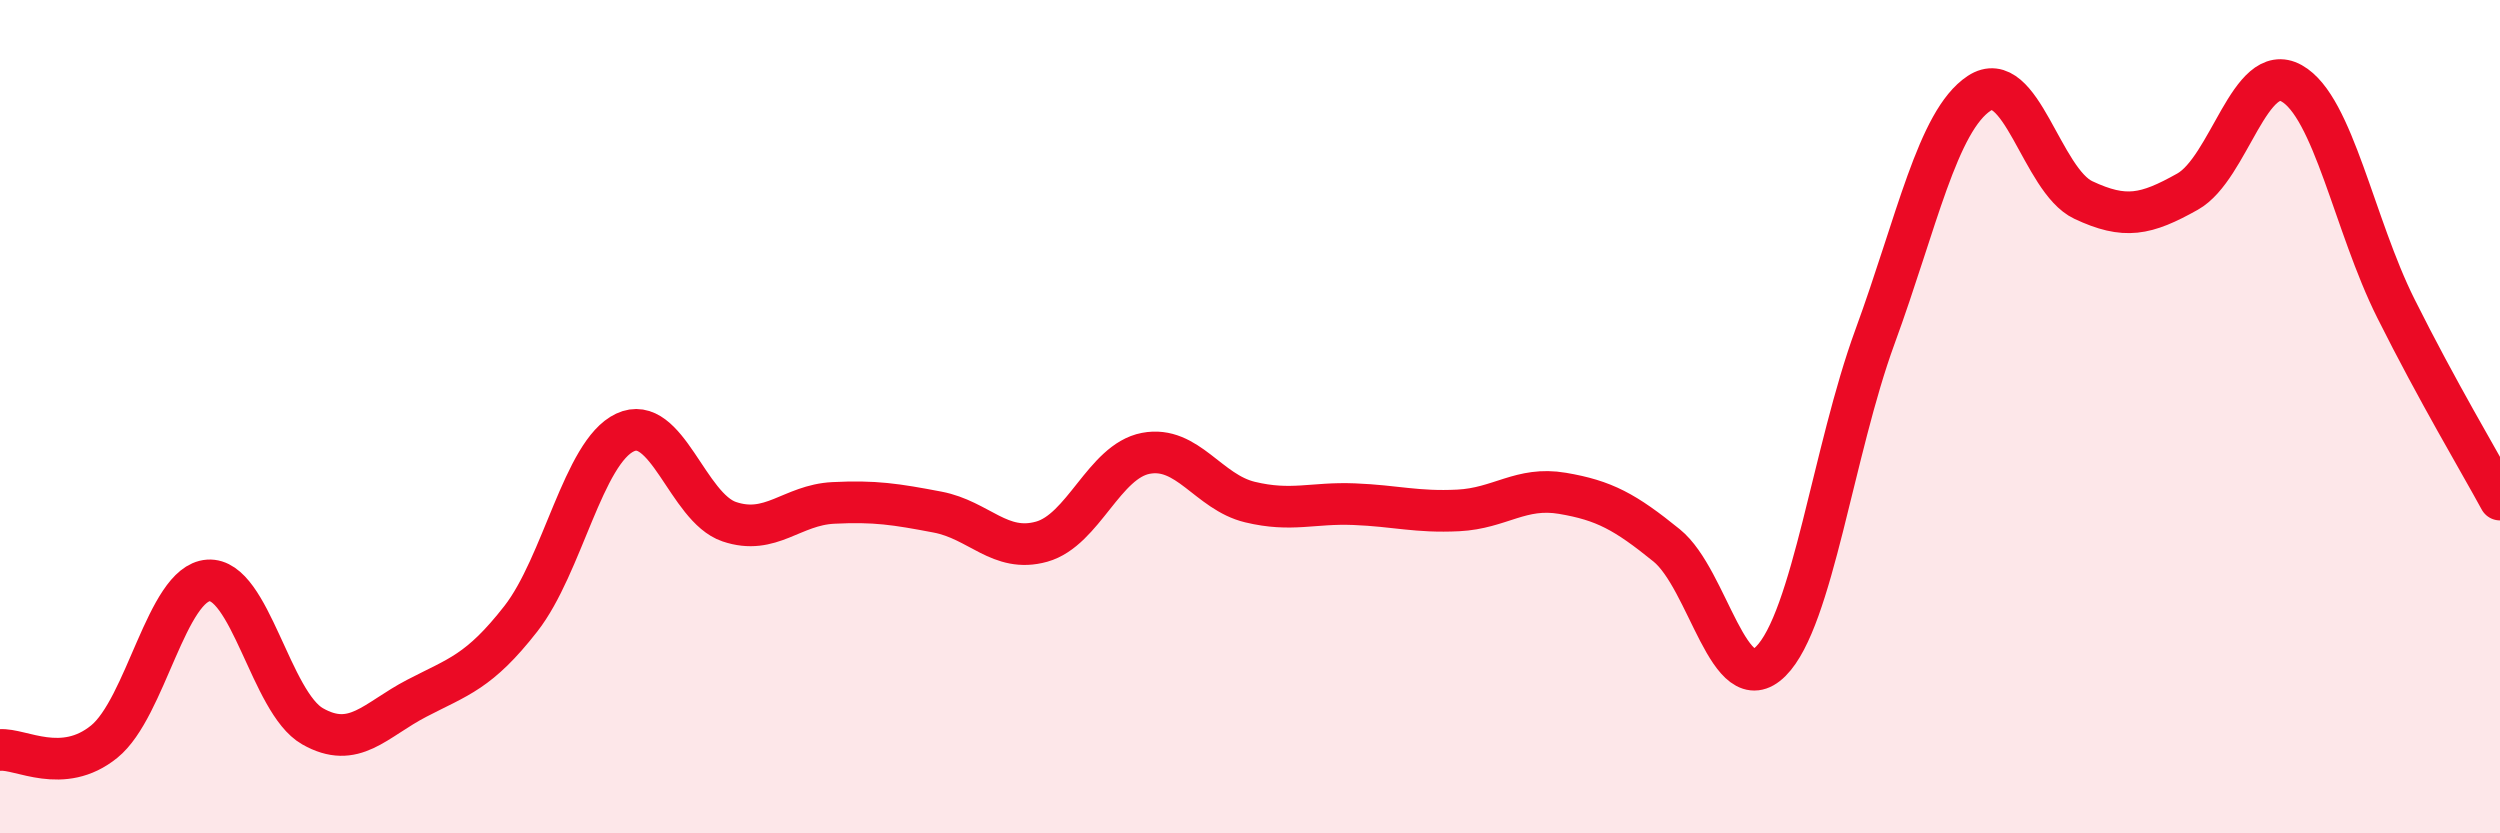 
    <svg width="60" height="20" viewBox="0 0 60 20" xmlns="http://www.w3.org/2000/svg">
      <path
        d="M 0,18 C 0.5,17.96 1.5,18.61 2.5,17.8 C 3.5,16.99 4,14 5,13.93 C 6,13.86 6.5,16.86 7.5,17.43 C 8.5,18 9,17.28 10,16.76 C 11,16.24 11.5,16.13 12.5,14.85 C 13.5,13.57 14,10.85 15,10.38 C 16,9.91 16.5,12.18 17.5,12.52 C 18.5,12.86 19,12.12 20,12.07 C 21,12.02 21.5,12.1 22.5,12.29 C 23.5,12.48 24,13.28 25,13 C 26,12.72 26.5,11.07 27.5,10.88 C 28.5,10.69 29,11.81 30,12.05 C 31,12.29 31.5,12.06 32.5,12.1 C 33.5,12.14 34,12.3 35,12.25 C 36,12.2 36.5,11.67 37.5,11.84 C 38.5,12.01 39,12.28 40,13.09 C 41,13.9 41.5,16.87 42.5,15.87 C 43.5,14.87 44,10.81 45,8.08 C 46,5.35 46.5,2.9 47.5,2.24 C 48.5,1.58 49,4.33 50,4.8 C 51,5.27 51.5,5.16 52.5,4.6 C 53.5,4.04 54,1.44 55,2 C 56,2.56 56.5,5.4 57.5,7.4 C 58.5,9.4 59.5,11.07 60,11.99L60 20L0 20Z"
        fill="#EB0A25"
        opacity="0.1"
        stroke-linecap="round"
        stroke-linejoin="round"
      />
      <path
        d="M 0,18 C 0.5,17.96 1.5,18.61 2.5,17.8 C 3.5,16.99 4,14 5,13.93 C 6,13.86 6.5,16.86 7.5,17.43 C 8.5,18 9,17.28 10,16.76 C 11,16.24 11.5,16.13 12.5,14.85 C 13.5,13.57 14,10.85 15,10.38 C 16,9.91 16.5,12.18 17.5,12.52 C 18.5,12.86 19,12.12 20,12.07 C 21,12.02 21.5,12.1 22.5,12.29 C 23.5,12.48 24,13.28 25,13 C 26,12.72 26.5,11.07 27.5,10.88 C 28.5,10.69 29,11.81 30,12.05 C 31,12.29 31.5,12.06 32.5,12.1 C 33.5,12.14 34,12.3 35,12.25 C 36,12.2 36.5,11.67 37.5,11.84 C 38.5,12.01 39,12.28 40,13.09 C 41,13.9 41.5,16.87 42.5,15.87 C 43.5,14.87 44,10.81 45,8.08 C 46,5.35 46.5,2.9 47.5,2.24 C 48.5,1.58 49,4.33 50,4.8 C 51,5.27 51.5,5.16 52.5,4.6 C 53.5,4.04 54,1.44 55,2 C 56,2.56 56.5,5.4 57.5,7.4 C 58.5,9.4 59.5,11.07 60,11.99"
        stroke="#EB0A25"
        stroke-width="1"
        fill="none"
        stroke-linecap="round"
        stroke-linejoin="round"
      />
    </svg>
  